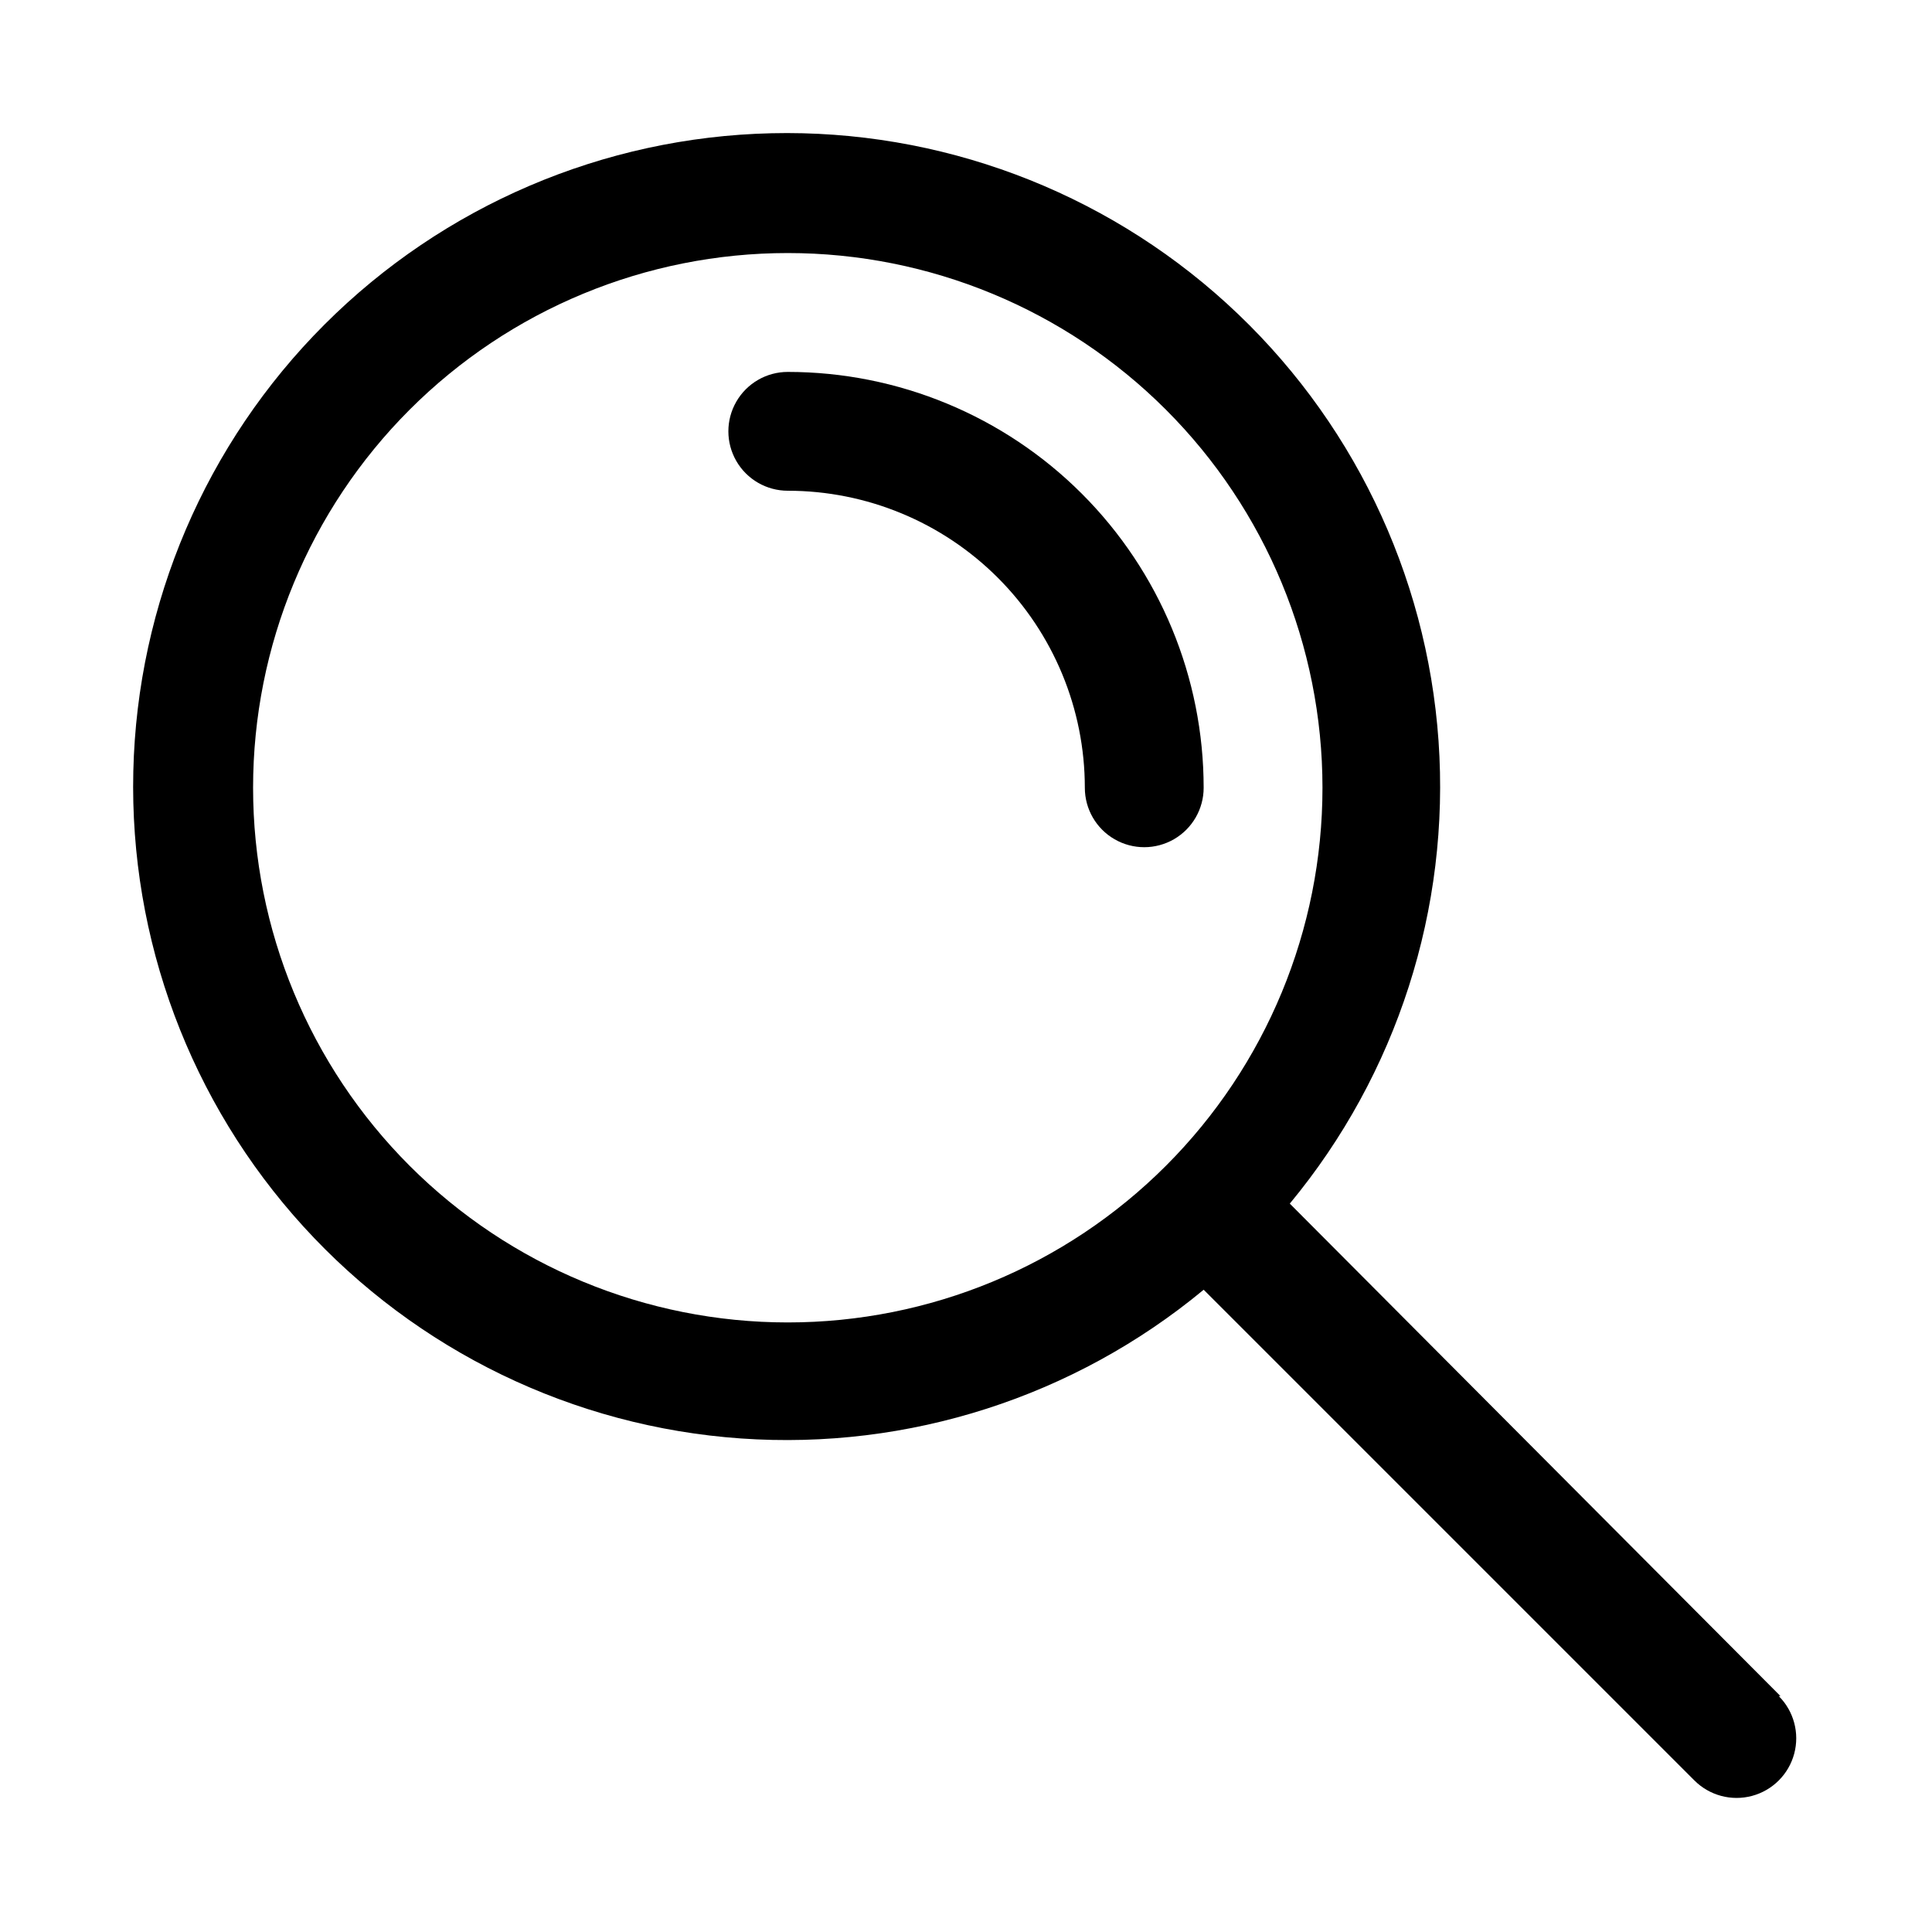 <?xml version="1.0" encoding="UTF-8"?>
<!-- Uploaded to: SVG Repo, www.svgrepo.com, Generator: SVG Repo Mixer Tools -->
<svg fill="#000000" width="800px" height="800px" version="1.1" viewBox="144 144 512 512" xmlns="http://www.w3.org/2000/svg">
 <g>
  <path d="m615.85 593.49-130.04-130.52c28.414-34.289 42.531-78.207 39.418-122.63-3.113-44.422-23.223-85.941-56.148-115.93-32.922-29.984-76.133-46.137-120.65-45.098-44.52 1.039-86.93 19.188-118.42 50.68-31.492 31.488-49.641 73.898-50.68 118.42-1.039 44.52 15.113 87.73 45.098 120.65 29.984 32.926 71.504 53.035 115.93 56.148 44.422 3.113 88.34-11.004 122.63-39.418l130.05 130.05-0.004-0.004c3.996 3.996 9.816 5.555 15.27 4.094 5.457-1.461 9.719-5.723 11.18-11.18 1.461-5.453-0.098-11.273-4.09-15.27zm-404.78-240.73c0-37.578 14.93-73.621 41.5-100.2 26.574-26.57 62.617-41.5 100.2-41.5 37.582 0 73.621 14.93 100.2 41.5 26.574 26.574 41.5 62.617 41.5 100.2 0 37.582-14.926 73.621-41.5 100.2-26.574 26.574-62.613 41.5-100.2 41.5-37.578 0-73.621-14.926-100.2-41.5-26.57-26.574-41.5-62.613-41.5-100.2z"/>
  <path d="m462.98 352.77c0-29.227-11.613-57.262-32.281-77.93-20.668-20.668-48.699-32.277-77.93-32.277-5.625 0-10.82 3-13.633 7.871-2.812 4.871-2.812 10.875 0 15.746 2.812 4.871 8.008 7.871 13.633 7.871 20.879 0 40.902 8.293 55.664 23.055 14.762 14.766 23.059 34.785 23.059 55.664 0 5.625 3 10.824 7.871 13.637s10.871 2.812 15.742 0c4.871-2.812 7.875-8.012 7.875-13.637z"/>
 </g>
</svg>